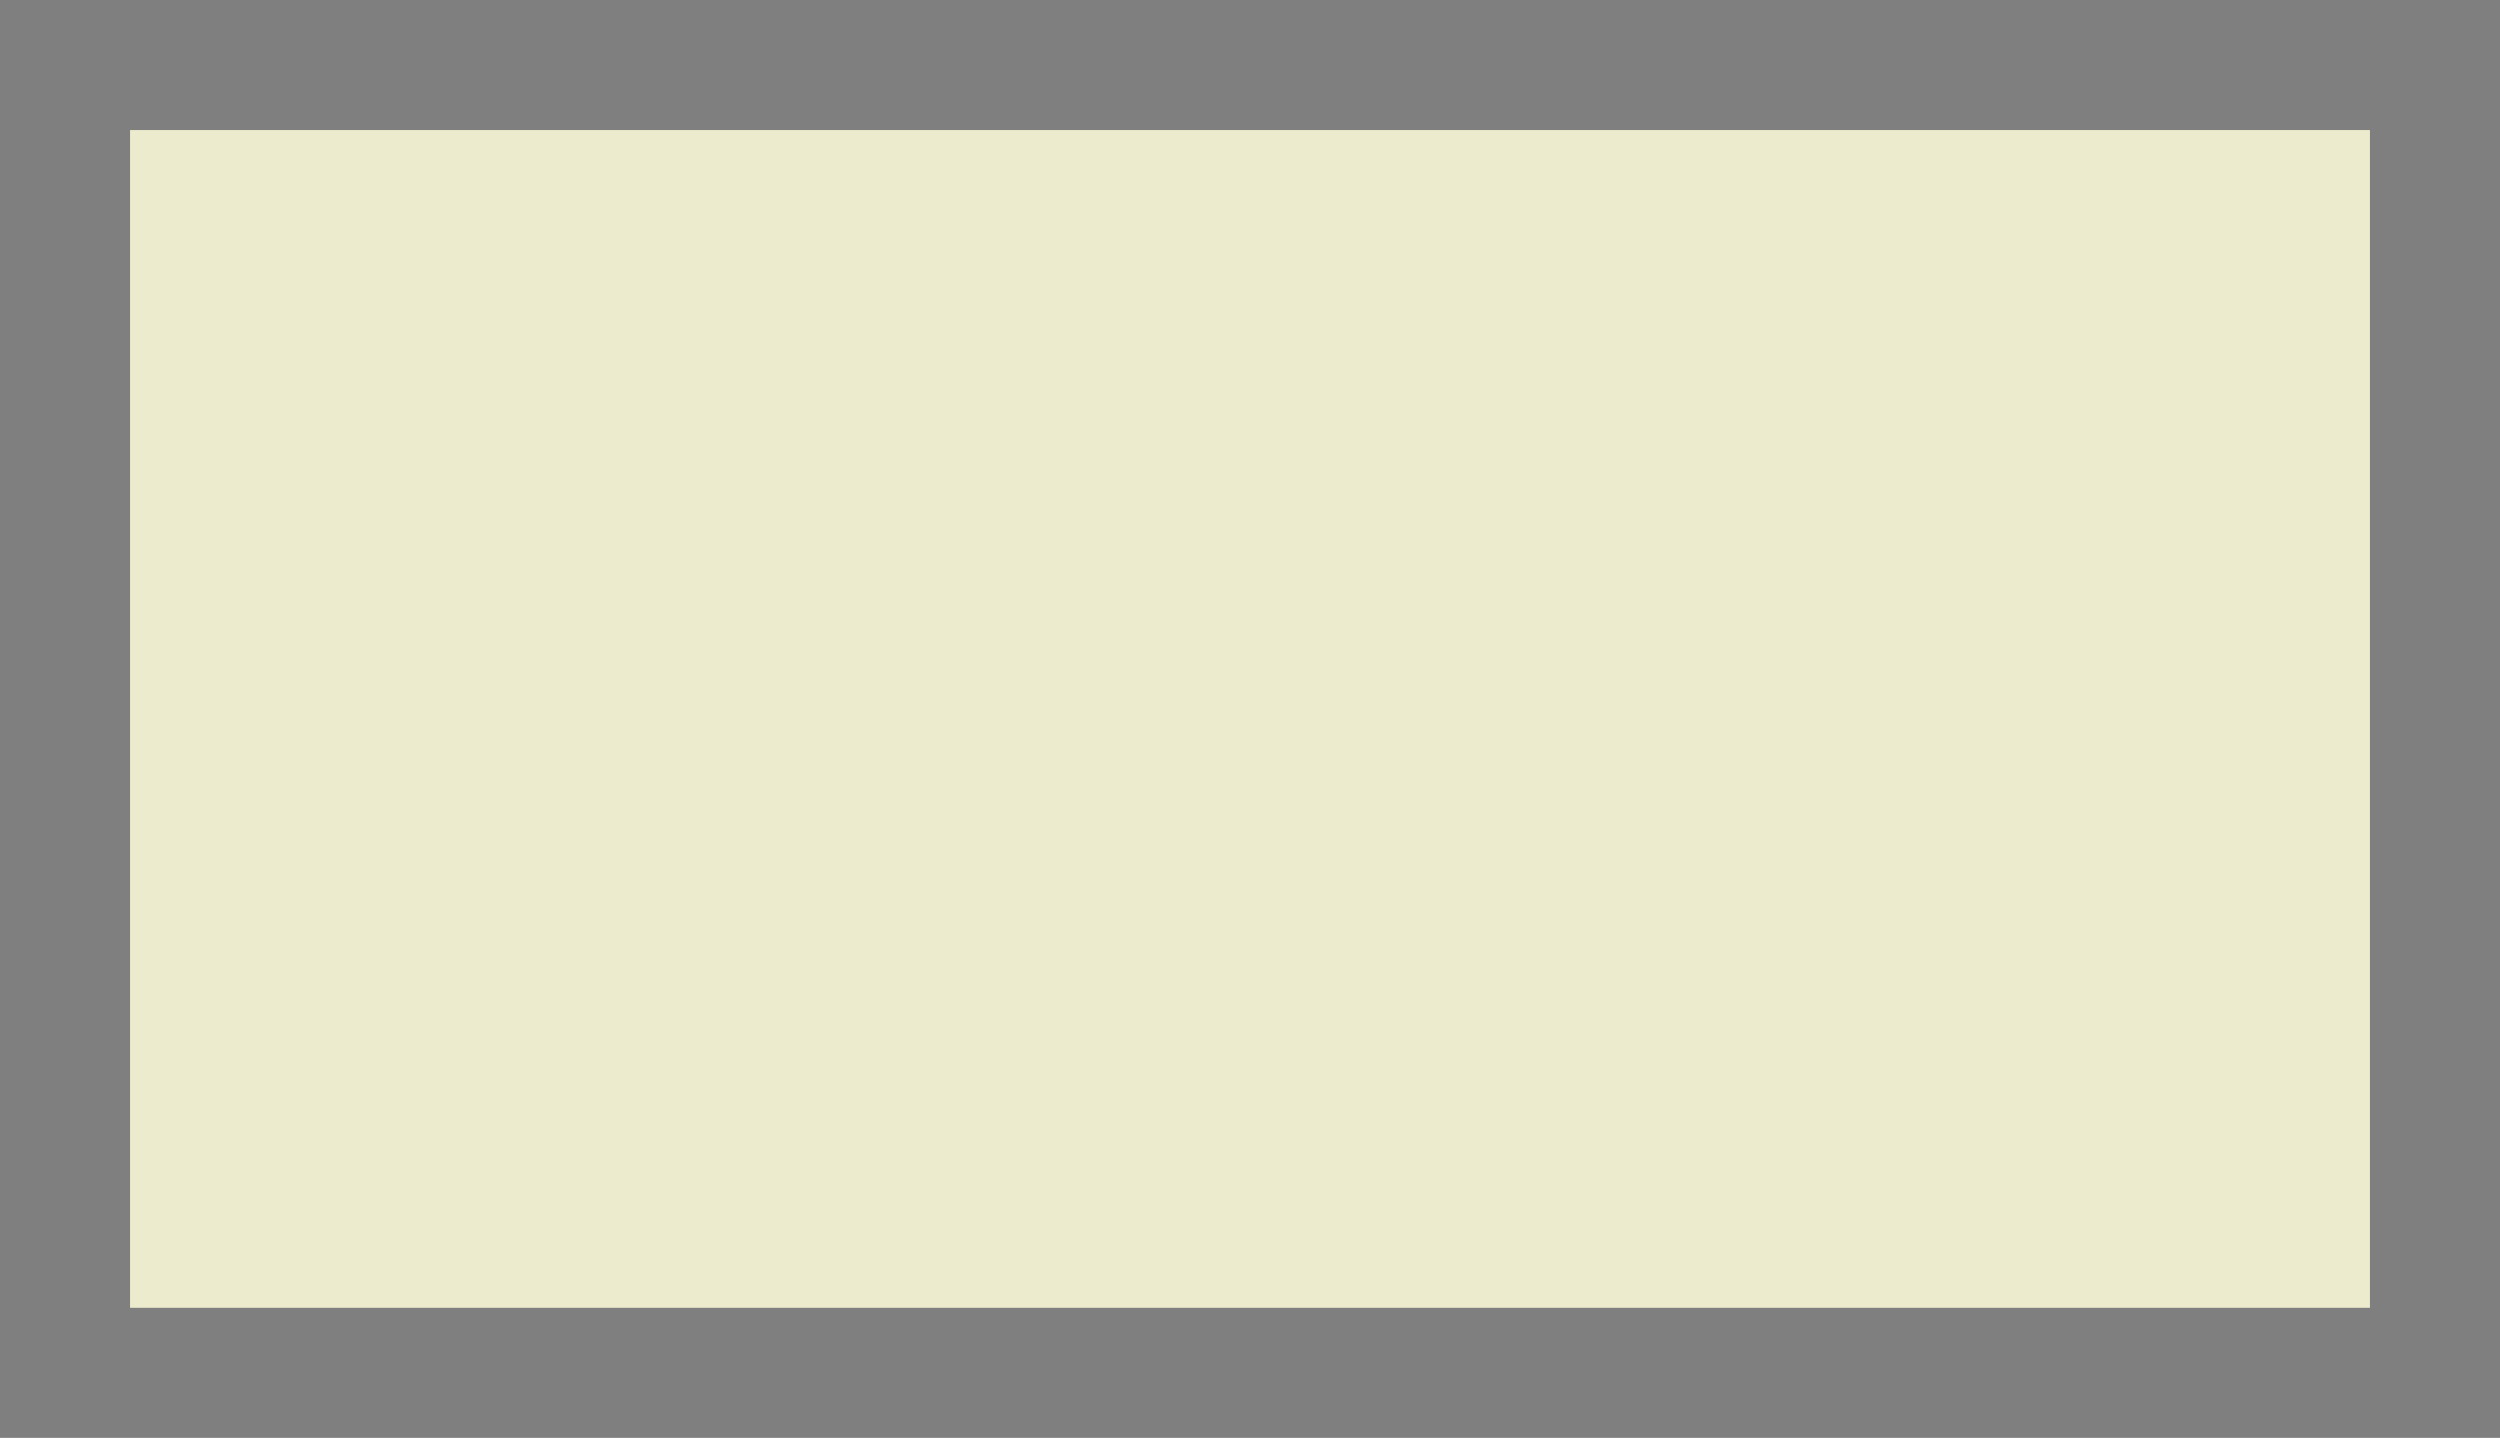 <?xml version="1.0" standalone="no"?>
<!DOCTYPE svg PUBLIC "-//W3C//DTD SVG 20010904//EN"
 "http://www.w3.org/TR/2001/REC-SVG-20010904/DTD/svg10.dtd">
<svg version="1.0" xmlns="http://www.w3.org/2000/svg"
 width="100%" height="100%" viewBox="0 0 346 199"
 preserveAspectRatio="xMidYMid meet">
<rect width="346" height="199" fill="#7f7f7f" stroke="none"/><g transform="translate(0,199) scale(0.1,-0.1)"
fill="#ecebcd" stroke="none">
<path d="M1730 1810 l-1550 0 0 -815 0 -815 1550 0 1550 0 0 815 0 815 -1550
0z"/>
</g>
</svg>
